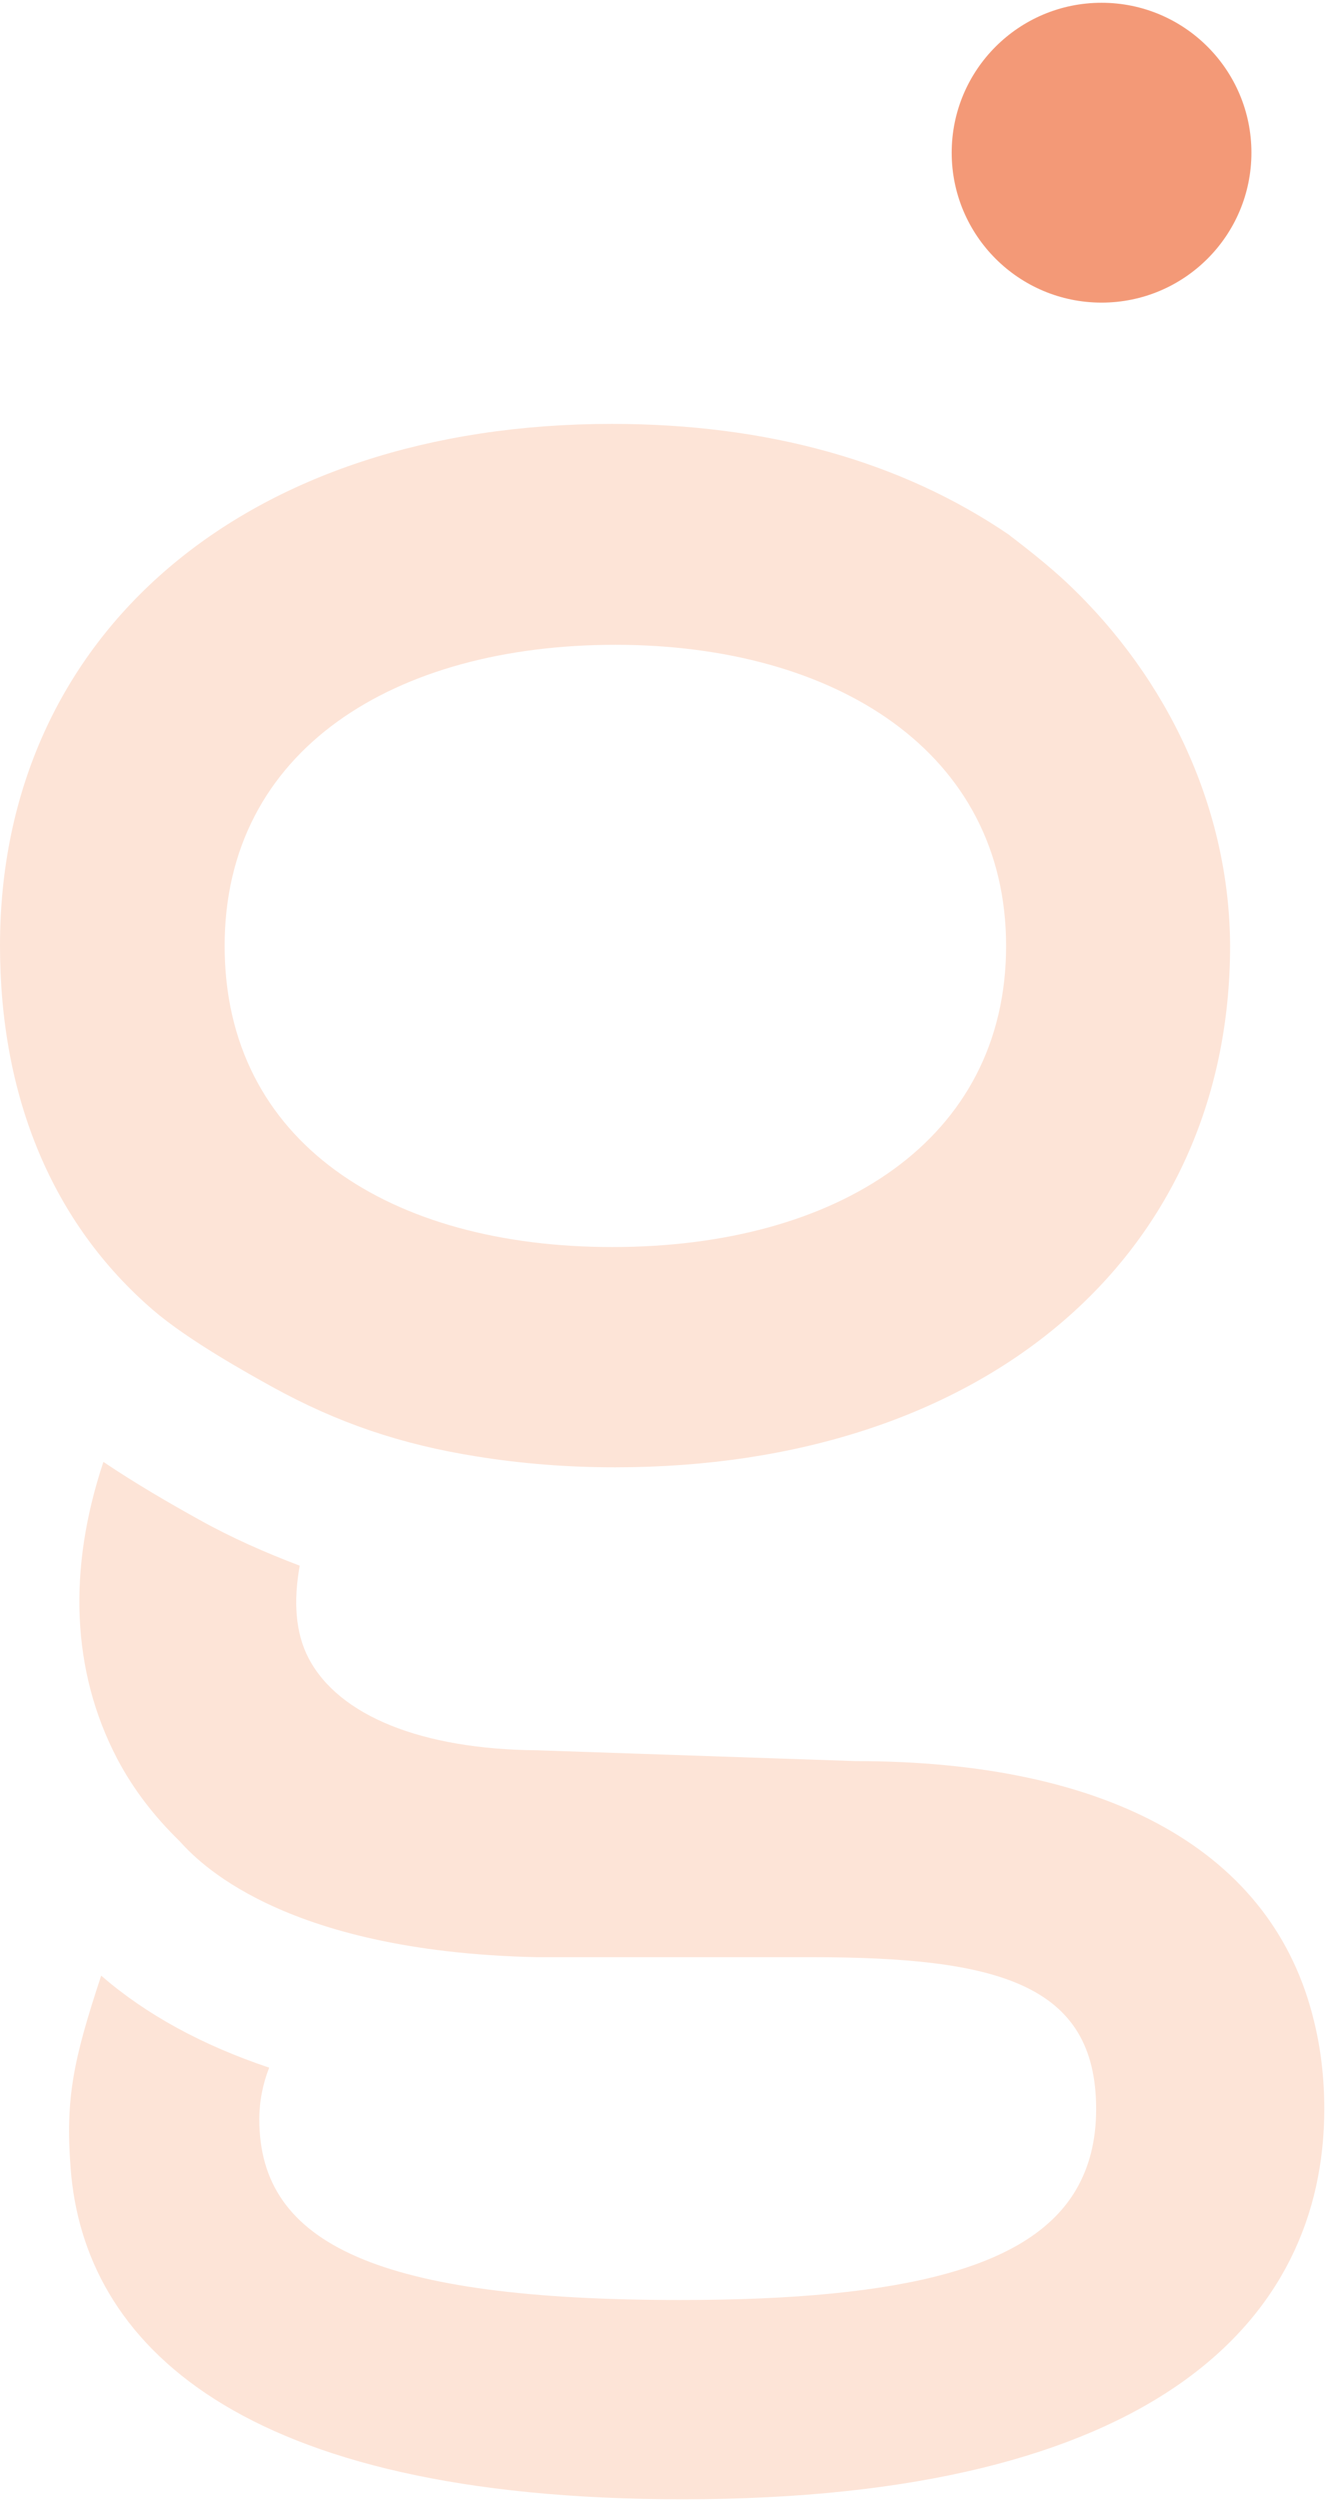<svg xmlns="http://www.w3.org/2000/svg" width="274" height="516" viewBox="0 0 274 516" fill="none"><path d="M227.45 62.46C244.54 62.46 258.394 48.606 258.394 31.516C258.394 14.426 244.54 0.572 227.45 0.572C210.36 0.572 196.506 14.426 196.506 31.516C196.506 48.606 210.36 62.46 227.45 62.46Z" fill="#F39977"></path><path d="M209.316 111.143C208.856 110.815 208.594 110.617 208.397 110.42C186.059 95.178 158.4 87.492 126.339 87.492C50.785 87.492 0 130.787 0 195.172C0 226.576 10.906 252.527 31.535 270.331C38.828 276.638 51.442 283.602 56.172 286.23C69.641 293.654 82.715 298.122 98.483 300.618C107.812 302.129 117.404 302.852 126.996 302.852C202.944 302.852 253.992 259.557 253.992 195.172C253.86 167.315 241.509 140.248 220.222 120.209C216.149 116.399 211.353 112.72 209.316 111.143ZM126.404 257.389C80.678 257.389 46.383 235.839 46.383 195.237C46.383 154.636 81.598 133.086 127.061 133.086C172.525 133.086 207.74 155.227 207.74 195.237C207.74 235.248 172.985 257.389 126.47 257.389H126.404Z" fill="#FDE4D7"></path><path d="M176.664 363.492L110.9 361.258C87.117 361.061 69.969 354.163 63.728 342.271C60.969 337.015 60.574 330.445 61.888 323.153C54.793 320.459 47.895 317.437 41.062 313.627C35.018 310.276 27.988 306.203 21.352 301.735C13.994 323.81 14.717 344.834 24.177 362.966C27.528 369.339 31.864 374.924 37.054 379.982C40.471 383.727 57.552 402.78 110.768 403.962H167.466C205.834 403.962 226.332 409.35 226.332 435.301C226.332 441.739 224.953 447.258 222.128 452.054C212.864 467.69 187.636 474.72 140.464 474.72C78.379 474.72 53.545 463.354 53.545 437.469C53.545 433.658 54.267 430.111 55.581 426.76C41.85 422.161 30.222 415.854 20.892 407.773C15.177 425.052 13.468 433.067 14.585 447.521C17.279 483.524 49.077 515.847 140.924 515.847C238.158 515.847 273.438 479.056 273.438 435.301C273.438 428.862 272.716 422.818 271.336 417.234C262.927 382.019 228.895 363.492 176.73 363.492H176.664Z" fill="#FDE4D7"></path></svg>